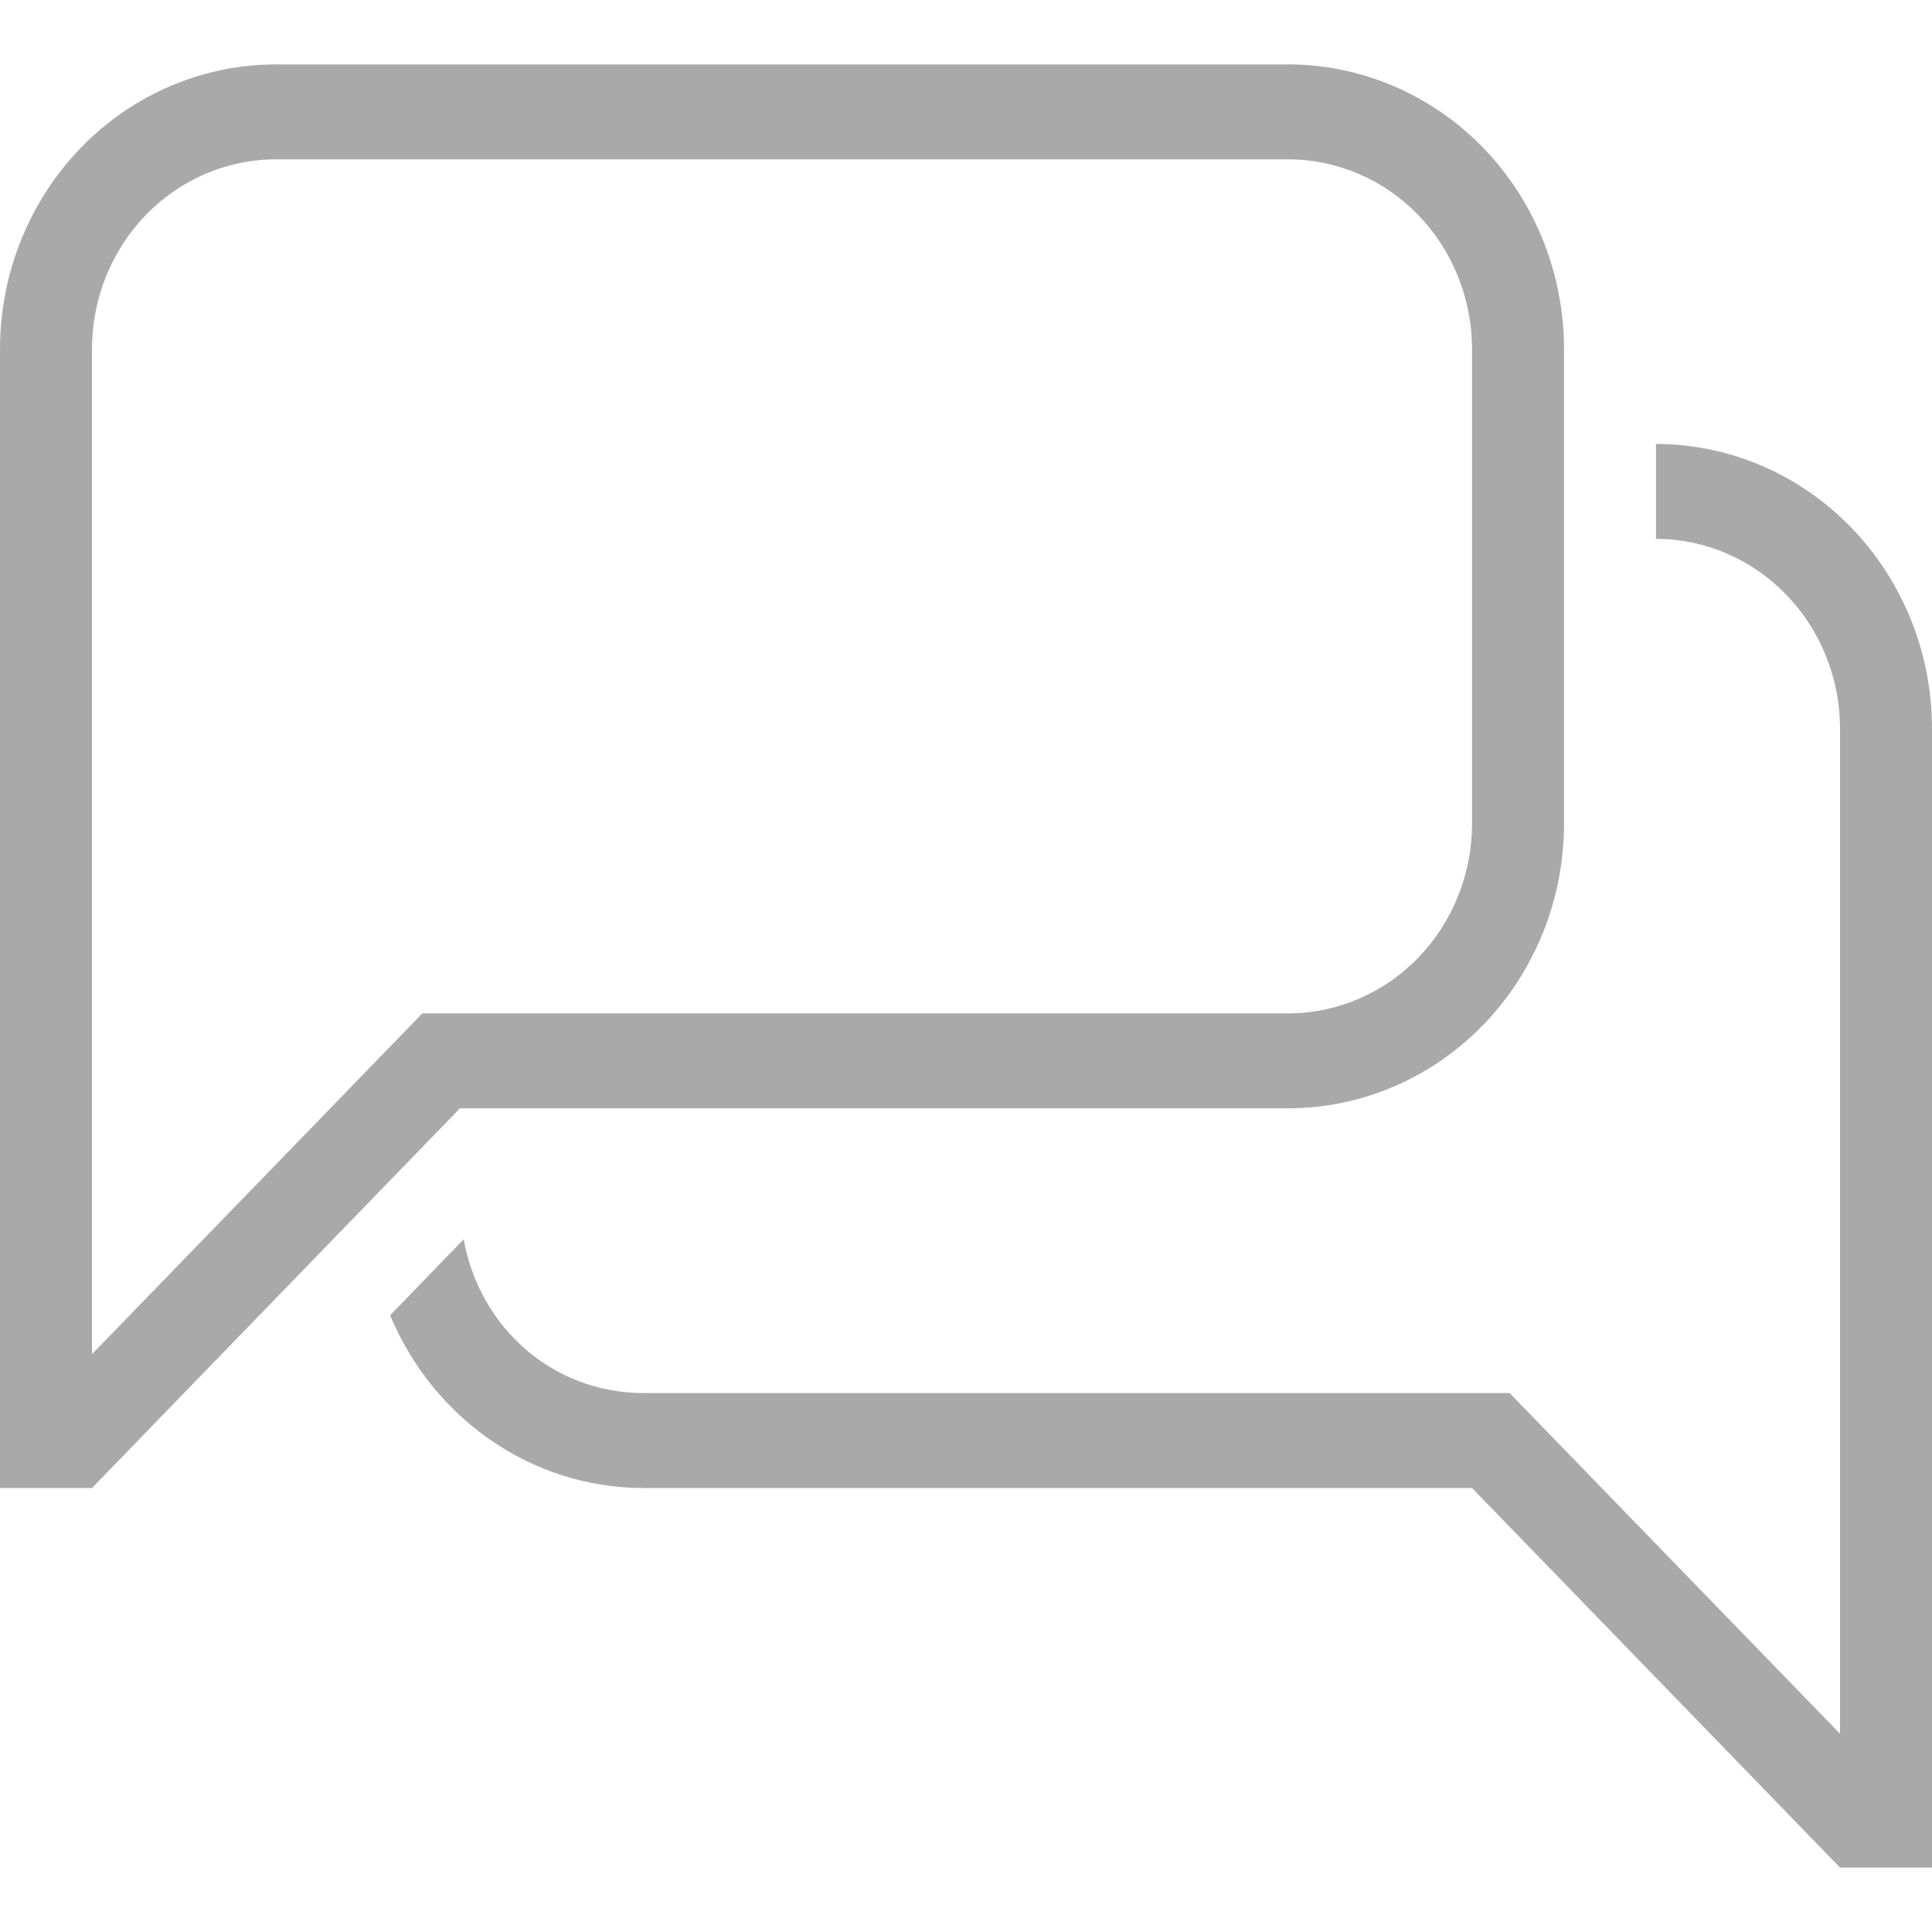 <svg xmlns="http://www.w3.org/2000/svg" width="15" height="15" viewBox="0 0 15 15" fill="none"><path d="M0.714 10.514L3.279 7.868H10C10.379 7.868 10.742 7.713 11.01 7.437C11.278 7.16 11.429 6.786 11.429 6.395V2.711C11.429 2.32 11.278 1.945 11.01 1.668C10.742 1.392 10.379 1.237 10 1.237H2.143C1.764 1.237 1.401 1.392 1.133 1.668C0.865 1.945 0.714 2.32 0.714 2.711V10.514ZM0.714 11.553H0V2.711C0 2.124 0.226 1.562 0.628 1.147C1.029 0.733 1.575 0.5 2.143 0.5H10C10.568 0.5 11.113 0.733 11.515 1.147C11.917 1.562 12.143 2.124 12.143 2.711V6.395C12.143 6.981 11.917 7.543 11.515 7.958C11.113 8.372 10.568 8.605 10 8.605H3.571L0.714 11.553ZM14.286 13.461V5.658C14.286 5.267 14.135 4.892 13.867 4.616C13.599 4.339 13.236 4.184 12.857 4.184V3.447C13.425 3.447 13.97 3.68 14.372 4.095C14.774 4.509 15 5.072 15 5.658V14.5H14.286L11.429 11.553H5C4.114 11.553 3.357 11 3.029 10.212L3.6 9.622C3.721 10.3 4.286 10.816 5 10.816H11.721L14.286 13.461Z" fill="#A9A9A9"></path></svg>